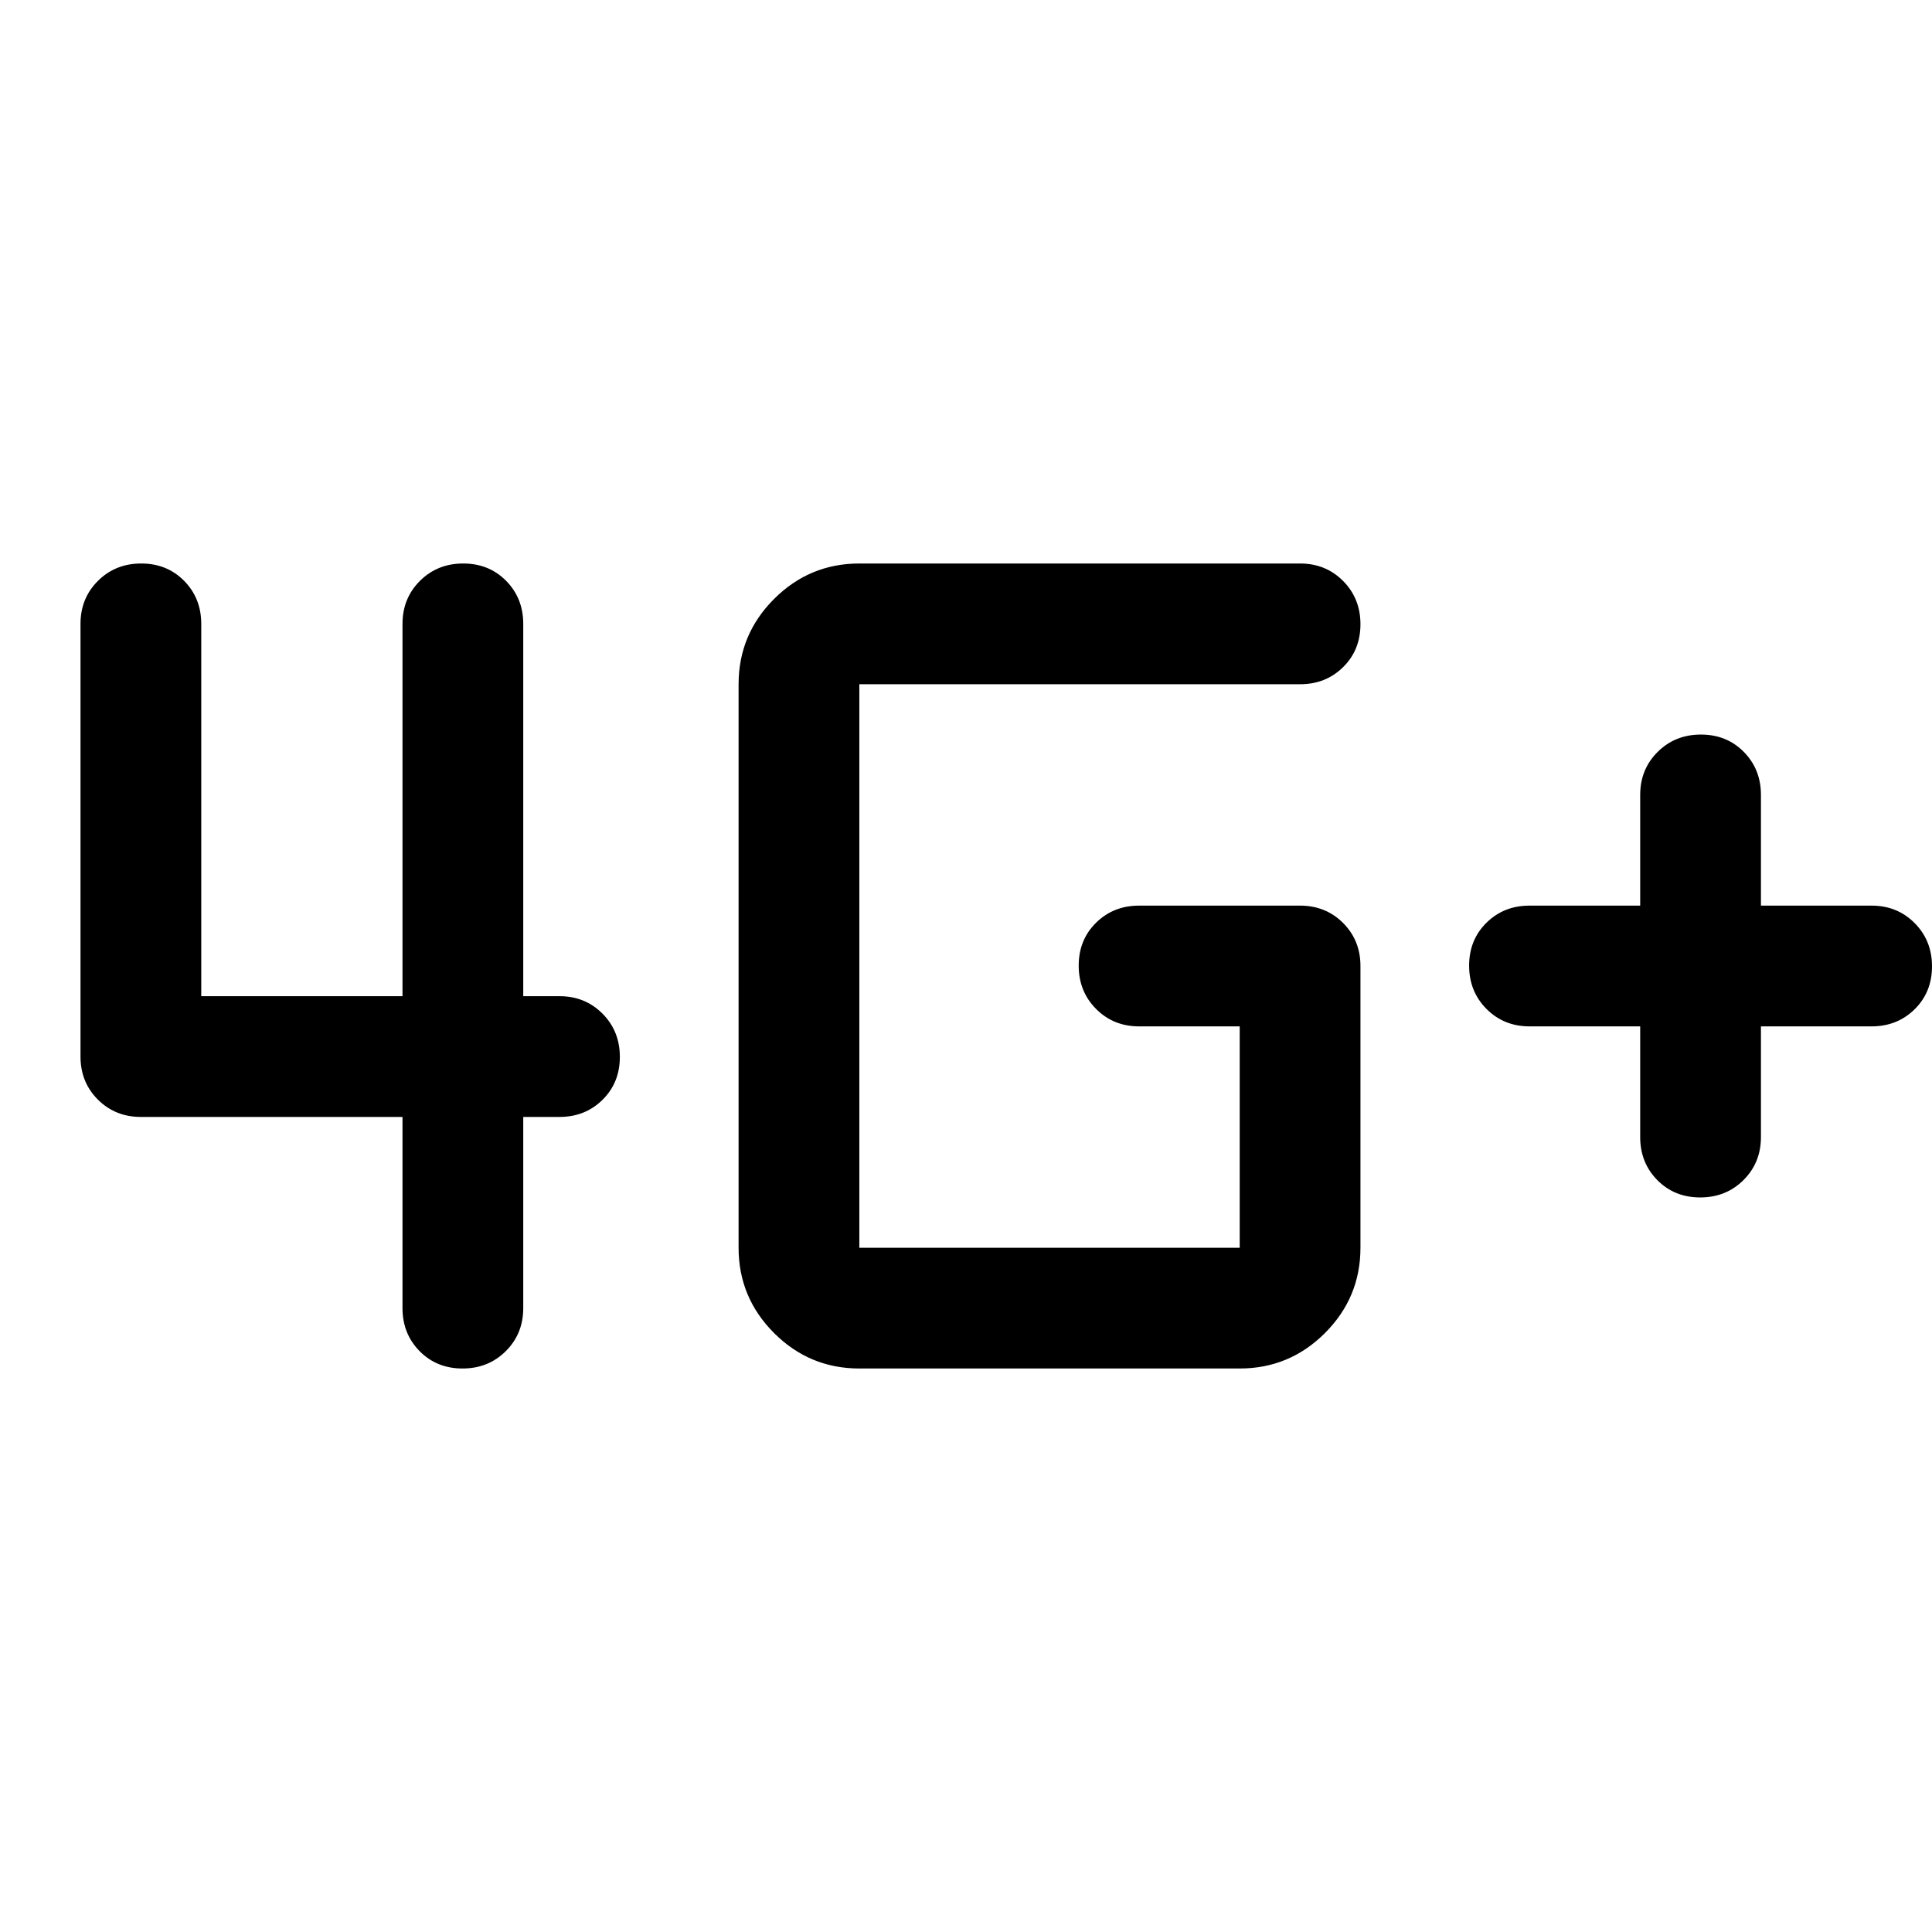 <svg xmlns="http://www.w3.org/2000/svg" width="48" height="48" viewBox="0 -960 960 960"><path d="M815-450h-55q-12.75 0-21.375-8.675-8.625-8.676-8.625-21.5 0-12.825 8.625-21.325T760-510h55v-55q0-12.75 8.675-21.375 8.676-8.625 21.5-8.625 12.825 0 21.325 8.625T875-565v55h55q12.75 0 21.375 8.675 8.625 8.676 8.625 21.5 0 12.825-8.625 21.325T930-450h-55v55q0 12.75-8.675 21.375-8.676 8.625-21.5 8.625-12.825 0-21.325-8.625T815-395v-55ZM427-280q-24.75 0-42.375-17.625T367-340v-280q0-24.75 17.625-42.375T427-680h219q12.75 0 21.375 8.675 8.625 8.676 8.625 21.5 0 12.825-8.625 21.325T646-620H427v280h189v-110h-50q-12.75 0-21.375-8.675-8.625-8.676-8.625-21.5 0-12.825 8.625-21.325T566-510h80q12.75 0 21.375 8.625T676-480v140q0 24.75-17.625 42.375T616-280H427ZM100-650v185h100v-185q0-12.75 8.675-21.375 8.676-8.625 21.5-8.625 12.825 0 21.325 8.625T260-650v185h18q12.75 0 21.375 8.675 8.625 8.676 8.625 21.5 0 12.825-8.625 21.325T278-405h-18v95q0 12.75-8.675 21.375-8.676 8.625-21.5 8.625-12.825 0-21.325-8.625T200-310v-95H70q-12.75 0-21.375-8.625T40-435v-215q0-12.75 8.675-21.375Q57.351-680 70.175-680 83-680 91.5-671.375T100-650Z"/></svg>